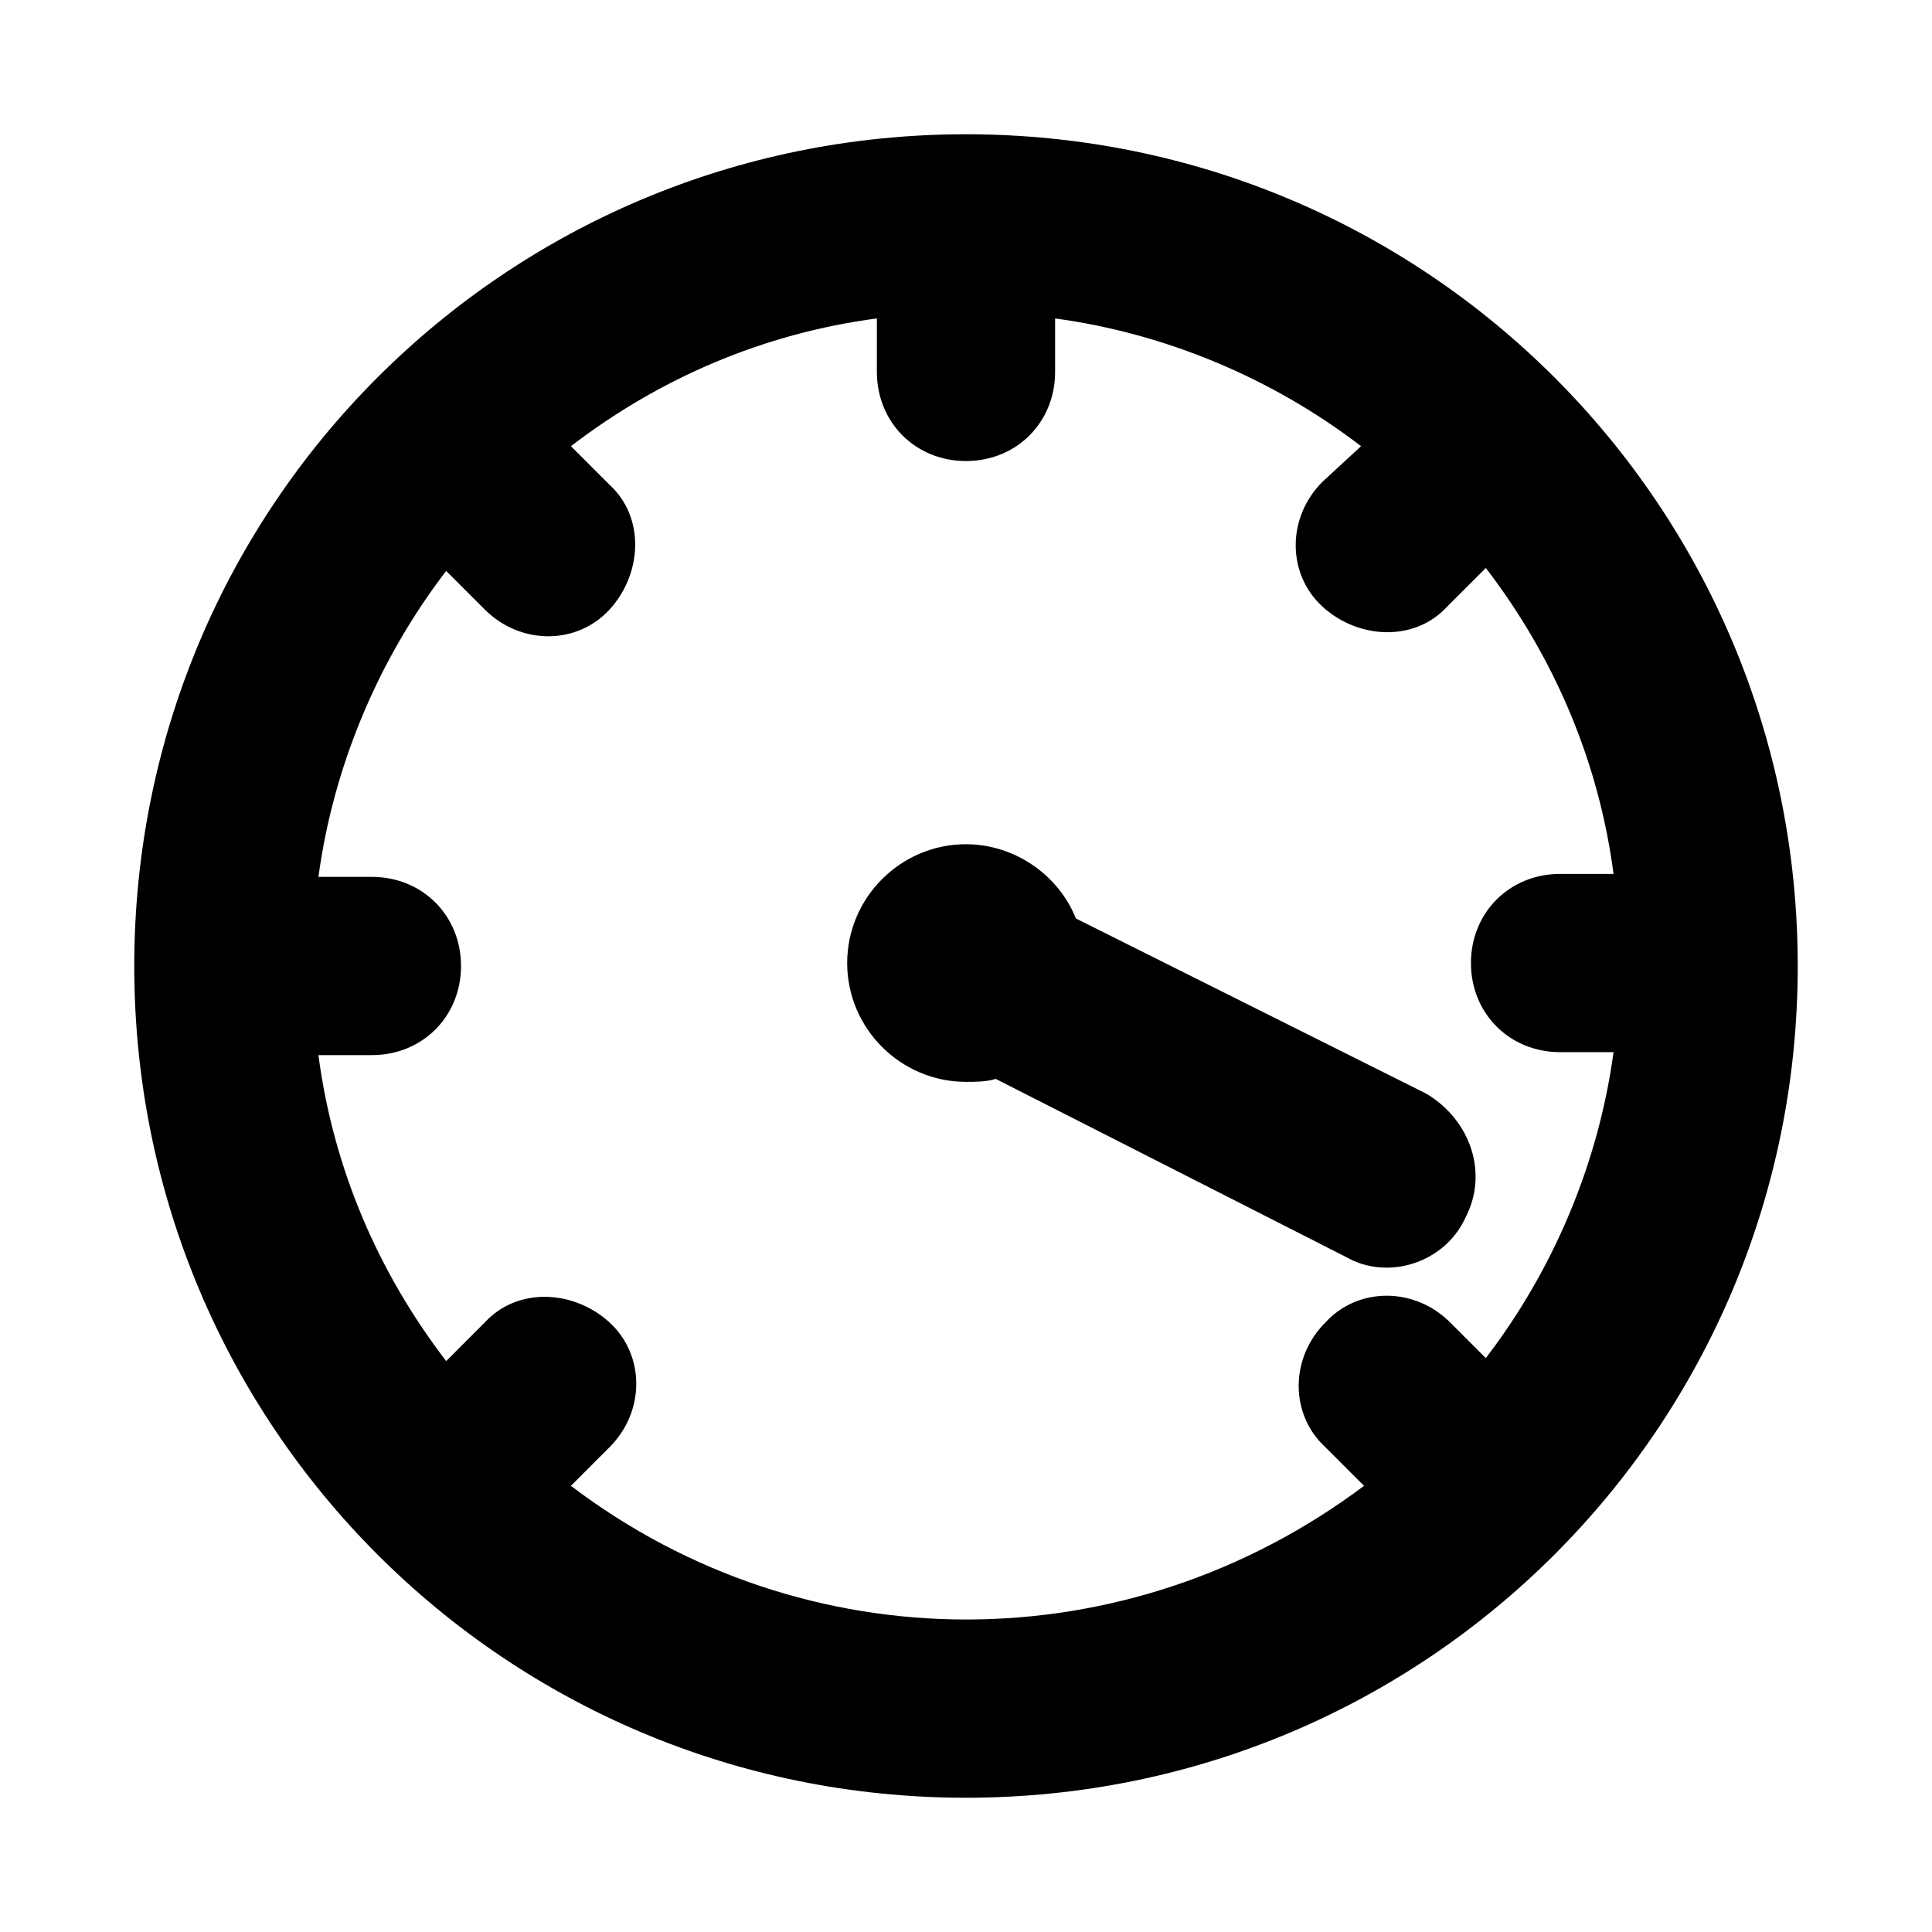 <?xml version="1.0" encoding="UTF-8"?>
<!-- Uploaded to: ICON Repo, www.iconrepo.com, Generator: ICON Repo Mixer Tools -->
<svg fill="#000000" width="800px" height="800px" version="1.1" viewBox="144 144 512 512" xmlns="http://www.w3.org/2000/svg">
 <g>
  <path d="m400 179.58c-122.02 0-220.42 98.398-220.42 220.42 0 122.02 98.398 220.42 220.42 220.42 122.02 0 220.42-98.398 220.42-220.42-0.004-122.02-98.402-220.42-220.42-220.42zm-104.7 358.18 10.234-10.234c9.445-9.445 9.445-24.402 0-33.062-9.445-8.66-24.402-9.445-33.062 0l-10.234 10.234c-18.105-23.617-29.914-51.168-33.852-81.082h14.172c13.383 0 23.617-10.234 23.617-23.617 0-13.383-10.234-23.617-23.617-23.617h-14.168c3.938-29.125 15.742-57.465 33.852-81.082l10.234 10.234c9.445 9.445 24.402 9.445 33.062 0 8.66-9.445 9.445-24.402 0-33.062l-10.234-10.234c23.617-18.105 51.168-29.914 81.082-33.852l-0.004 14.176c0 13.383 10.234 23.617 23.617 23.617s23.617-10.234 23.617-23.617v-14.168c29.125 3.938 57.465 15.742 81.082 33.852l-10.238 9.441c-9.445 9.445-9.445 24.402 0 33.062 9.445 8.66 24.402 9.445 33.062 0l10.234-10.234c18.105 23.617 29.914 51.168 33.852 81.082h-14.172c-13.383 0-23.617 10.234-23.617 23.617 0 13.383 10.234 23.617 23.617 23.617h14.168c-3.938 29.125-15.742 57.465-33.852 81.082l-9.441-9.449c-9.445-9.445-24.402-9.445-33.062 0-9.445 9.445-9.445 24.402 0 33.062l10.234 10.234c-62.977 47.234-148 47.234-210.18 0z"/>
  <path d="m532.25 466.91c-5.512 11.809-20.469 16.531-31.488 10.234l-92.891-47.23c-2.363 0.789-5.512 0.789-7.871 0.789-17.32 0-31.488-14.168-31.488-31.488 0-17.32 14.168-31.488 31.488-31.488 12.594 0 24.402 7.871 29.125 19.68l92.891 46.445c11.809 7.082 16.531 21.25 10.234 33.059z"/>
 </g>
</svg>